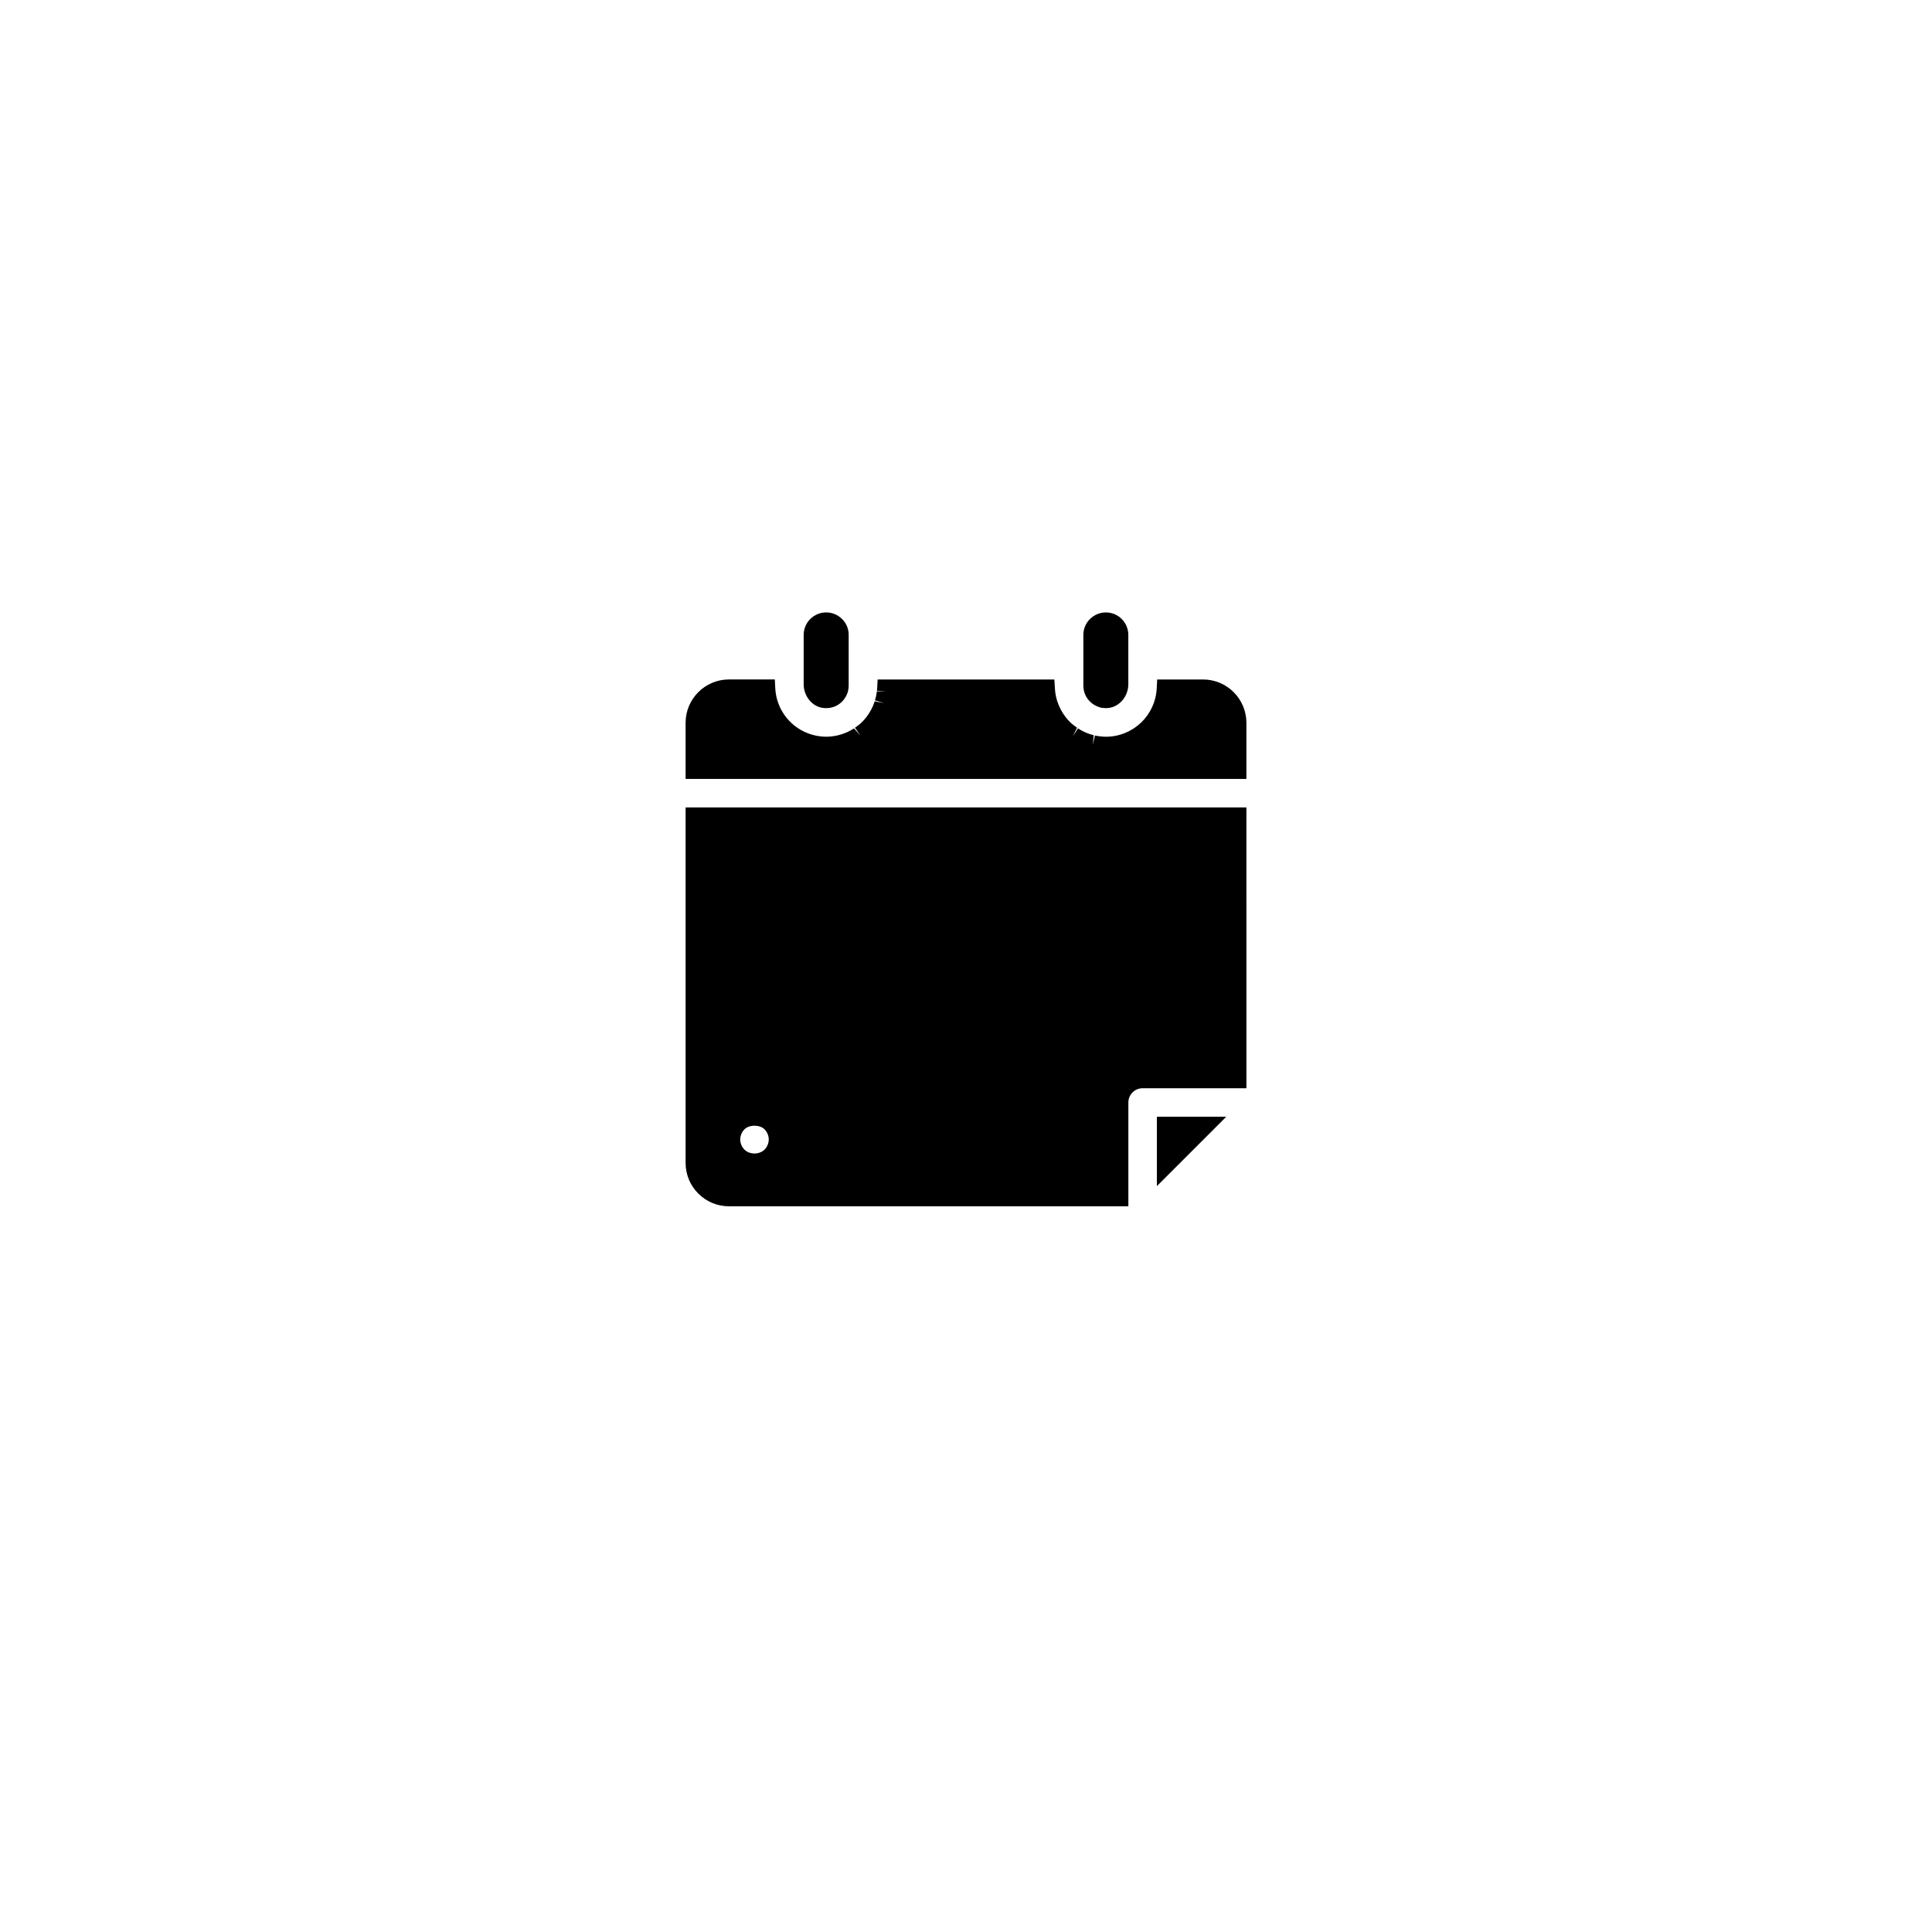<?xml version="1.0" encoding="UTF-8"?>
<!-- Uploaded to: ICON Repo, www.iconrepo.com, Generator: ICON Repo Mixer Tools -->
<svg fill="#000000" width="800px" height="800px" version="1.1" viewBox="144 144 512 512" xmlns="http://www.w3.org/2000/svg">
 <g>
  <path d="m325.69 350.42h148.62v-14.863c0-6.336-5.152-11.488-11.488-11.488h-12.156l-0.125 2.387c-0.379 7.168-6.297 12.785-13.469 12.785-0.523 0-1.043-0.039-1.691-0.117-0.406-0.055-0.812-0.113-1.215-0.203l-0.574 2.449 0.262-2.535c-0.328-0.078-0.652-0.16-0.984-0.27l-0.613-0.227c-0.203-0.074-0.402-0.148-0.605-0.238-0.203-0.09-0.402-0.188-0.598-0.289l-0.555-0.285c-0.281-0.152-0.551-0.324-0.82-0.5l-1.375 2.109 1.121-2.273c-0.305-0.211-0.598-0.43-1.008-0.762l-0.469-0.379c-0.75-0.684-1.449-1.5-2.109-2.473-0.223-0.332-0.434-0.676-0.699-1.168-0.176-0.328-0.336-0.664-0.578-1.223-0.137-0.328-0.258-0.664-0.367-0.992l-0.082-0.262c-0.102-0.344-0.195-0.691-0.316-1.27-0.074-0.375-0.133-0.754-0.191-1.301l-0.191-2.961-46.832 0.008-0.129 2.387-0.059 0.578 2.508 0.242-2.527-0.09c-0.043 0.387-0.102 0.766-0.219 1.359-0.078 0.355-0.168 0.707-0.273 1.055l2.414 0.723-2.488-0.48c-0.109 0.344-0.234 0.676-0.457 1.219-0.148 0.344-0.312 0.68-0.562 1.148-0.195 0.352-0.402 0.695-0.66 1.078-0.629 0.926-1.324 1.738-2.074 2.422l-0.59 0.477c-0.289 0.23-0.578 0.453-0.887 0.66l1.422 2.082-1.68-1.91c-0.266 0.172-0.535 0.34-0.82 0.5l-0.629 0.32c-0.168 0.082-0.332 0.168-0.5 0.242-0.281 0.121-0.566 0.227-0.852 0.328l-0.367 0.137c-0.406 0.133-0.82 0.246-1.289 0.352-2.207 0.488-4.309 0.441-6.602-0.191-5.559-1.57-9.496-6.5-9.805-12.266l-0.125-2.387h-12.156c-6.336 0-11.488 5.152-11.488 11.488z"/>
  <path d="m356.98 312.25v13.121c0.023 3.203 2.348 5.949 5.16 6.238l0.262 0.031c0.18 0.016 0.359 0.023 0.535 0.023 0.805 0 1.582-0.152 2.332-0.457 1.414-0.598 2.527-1.707 3.188-3.223 0.133-0.324 0.238-0.66 0.309-0.988l0.055-0.324c0.051-0.309 0.086-0.617 0.086-0.938v-13.48c0-1.598-0.613-3.082-1.719-4.176-1.16-1.16-2.633-1.777-4.254-1.777-3.285 0.004-5.953 2.672-5.953 5.949z"/>
  <path d="m431.1 312.25v13.48c0 0.32 0.039 0.629 0.074 0.863l0.059 0.379c0.074 0.348 0.18 0.684 0.359 1.121 0.676 1.555 2 2.75 3.707 3.305 0.215 0.074 0.43 0.137 0.676 0.18l0.266 0.031c0.273 0.035 0.535 0.055 0.805 0.055 0.203 0 0.406-0.012 0.625-0.031 2.977-0.301 5.324-3.051 5.348-6.277v-13.105c0-1.559-0.637-3.09-1.738-4.195-1.121-1.133-2.617-1.754-4.211-1.754-3.289 0.004-5.969 2.672-5.969 5.949z"/>
  <path d="m474.31 357.98h-148.62v94.211c0 6.336 5.152 11.488 11.488 11.488h105.85v-27.508c0-2.082 1.695-3.777 3.777-3.777h27.508zm-134.14 87.992c0-0.984 0.406-1.961 1.109-2.684 1.297-1.289 4.066-1.27 5.328-0.012 0.711 0.727 1.121 1.711 1.121 2.695 0 0.969-0.422 1.98-1.082 2.66-1.453 1.422-3.977 1.383-5.352 0.039-0.719-0.73-1.125-1.715-1.125-2.699z"/>
  <path d="m468.97 439.95h-18.387v18.383z"/>
 </g>
</svg>